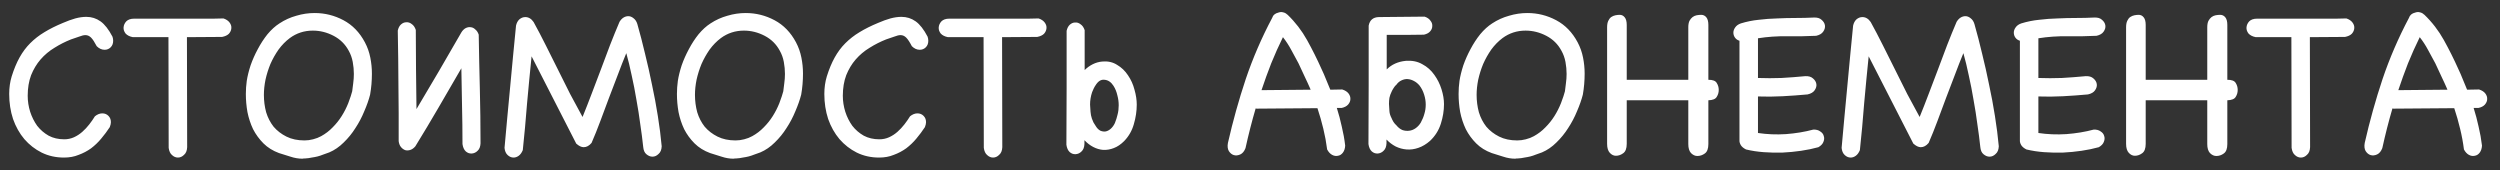 <?xml version="1.0" encoding="UTF-8"?> <svg xmlns="http://www.w3.org/2000/svg" width="147" height="10" viewBox="0 0 147 10" fill="none"><rect x="0" y="0" width="147" height="10" fill="#333333" stroke="none"/><path d="M5.58 6.839C5.721 6.724 5.867 6.666 6.018 6.666C6.159 6.666 6.278 6.715 6.376 6.812C6.473 6.909 6.521 7.033 6.521 7.183C6.521 7.263 6.499 7.36 6.455 7.475C6.305 7.705 6.137 7.93 5.951 8.151C5.774 8.364 5.576 8.554 5.355 8.722C5.134 8.881 4.89 9.009 4.625 9.106C4.369 9.212 4.082 9.265 3.763 9.265C3.286 9.265 2.848 9.168 2.451 8.973C2.062 8.779 1.721 8.514 1.43 8.178C1.147 7.842 0.926 7.449 0.767 6.998C0.616 6.538 0.541 6.048 0.541 5.526C0.541 5.155 0.59 4.81 0.687 4.492C0.82 4.067 0.974 3.696 1.151 3.378C1.328 3.06 1.536 2.781 1.774 2.543C2.022 2.295 2.3 2.078 2.61 1.893C2.928 1.698 3.29 1.517 3.697 1.349C3.962 1.234 4.205 1.146 4.426 1.084C4.656 1.022 4.873 0.991 5.076 0.991C5.385 0.991 5.664 1.08 5.911 1.256C6.159 1.433 6.393 1.734 6.614 2.158C6.641 2.238 6.654 2.317 6.654 2.397C6.654 2.556 6.605 2.684 6.508 2.781C6.411 2.878 6.292 2.927 6.15 2.927C5.982 2.927 5.827 2.856 5.686 2.715C5.562 2.476 5.452 2.308 5.355 2.211C5.257 2.114 5.147 2.065 5.023 2.065C4.926 2.065 4.811 2.092 4.678 2.145C4.546 2.189 4.378 2.246 4.174 2.317C3.839 2.45 3.516 2.613 3.206 2.808C2.897 2.993 2.623 3.223 2.384 3.497C2.155 3.762 1.969 4.072 1.827 4.425C1.695 4.779 1.629 5.181 1.629 5.632C1.629 5.95 1.677 6.264 1.774 6.573C1.872 6.874 2.009 7.148 2.185 7.396C2.371 7.634 2.597 7.829 2.862 7.979C3.127 8.12 3.432 8.191 3.777 8.191C3.98 8.191 4.17 8.151 4.347 8.072C4.524 7.992 4.687 7.886 4.837 7.754C4.988 7.621 5.125 7.475 5.248 7.316C5.372 7.157 5.483 6.998 5.58 6.839ZM13.14 1.084C13.299 1.137 13.418 1.217 13.498 1.323C13.578 1.429 13.613 1.539 13.604 1.654C13.595 1.778 13.547 1.888 13.458 1.986C13.37 2.074 13.237 2.136 13.06 2.171L10.992 2.185L11.005 8.655C10.996 8.859 10.934 9.009 10.82 9.106C10.713 9.212 10.594 9.265 10.462 9.265C10.338 9.265 10.223 9.217 10.117 9.119C10.011 9.031 9.944 8.889 9.918 8.695L9.905 2.185H7.81C7.624 2.149 7.483 2.078 7.385 1.972C7.297 1.857 7.257 1.738 7.266 1.614C7.275 1.482 7.328 1.362 7.425 1.256C7.531 1.15 7.686 1.097 7.889 1.097C7.995 1.097 8.181 1.097 8.446 1.097C8.72 1.097 9.034 1.097 9.388 1.097C9.741 1.097 10.117 1.097 10.515 1.097C10.912 1.097 11.288 1.097 11.642 1.097C11.995 1.097 12.305 1.097 12.57 1.097C12.844 1.088 13.034 1.084 13.14 1.084ZM20.701 5.433C20.728 5.256 20.75 5.08 20.768 4.903C20.794 4.717 20.807 4.531 20.807 4.346C20.807 4.116 20.785 3.882 20.741 3.643C20.697 3.404 20.617 3.183 20.503 2.98C20.299 2.6 20.003 2.308 19.614 2.105C19.225 1.902 18.819 1.8 18.394 1.8C17.89 1.8 17.439 1.946 17.042 2.238C16.794 2.423 16.573 2.649 16.379 2.914C16.193 3.179 16.034 3.462 15.901 3.762C15.778 4.063 15.68 4.372 15.61 4.691C15.548 5 15.517 5.296 15.517 5.579C15.517 5.933 15.561 6.273 15.649 6.6C15.747 6.918 15.893 7.201 16.087 7.449C16.29 7.687 16.542 7.882 16.843 8.032C17.143 8.182 17.497 8.257 17.904 8.257C18.072 8.257 18.239 8.235 18.407 8.191C18.584 8.147 18.743 8.085 18.885 8.006C19.141 7.864 19.367 7.692 19.561 7.488C19.764 7.285 19.941 7.064 20.091 6.825C20.242 6.587 20.37 6.335 20.476 6.07C20.582 5.796 20.67 5.526 20.741 5.261L20.701 5.433ZM21.762 5.566C21.683 5.875 21.568 6.202 21.417 6.547C21.276 6.892 21.104 7.219 20.9 7.528C20.706 7.838 20.476 8.12 20.211 8.377C19.954 8.633 19.672 8.828 19.362 8.96C19.221 9.013 19.097 9.057 18.991 9.093C18.885 9.137 18.779 9.172 18.673 9.199C18.567 9.225 18.452 9.248 18.328 9.265C18.213 9.292 18.08 9.309 17.93 9.318C17.912 9.318 17.89 9.318 17.864 9.318C17.837 9.327 17.811 9.331 17.784 9.331C17.554 9.331 17.32 9.292 17.081 9.212C16.843 9.141 16.617 9.071 16.405 9C16.043 8.867 15.738 8.677 15.49 8.43C15.243 8.182 15.04 7.904 14.88 7.594C14.73 7.276 14.62 6.94 14.549 6.587C14.487 6.233 14.456 5.88 14.456 5.526C14.456 5.393 14.46 5.265 14.469 5.141C14.478 5.009 14.491 4.881 14.509 4.757C14.553 4.474 14.628 4.169 14.735 3.842C14.849 3.515 14.991 3.197 15.159 2.887C15.327 2.569 15.517 2.277 15.729 2.012C15.95 1.747 16.184 1.535 16.432 1.376C16.741 1.172 17.073 1.022 17.426 0.925C17.78 0.819 18.138 0.766 18.5 0.766C19.101 0.766 19.667 0.907 20.198 1.19C20.728 1.473 21.148 1.906 21.457 2.49C21.607 2.772 21.713 3.073 21.775 3.391C21.837 3.701 21.868 4.014 21.868 4.333C21.868 4.536 21.859 4.744 21.842 4.956C21.824 5.159 21.797 5.362 21.762 5.566ZM23.389 1.8C23.424 1.641 23.486 1.522 23.574 1.442C23.671 1.354 23.777 1.309 23.892 1.309C24.007 1.301 24.113 1.336 24.211 1.415C24.317 1.486 24.396 1.601 24.449 1.76C24.458 2.582 24.462 3.36 24.462 4.094C24.471 4.828 24.48 5.601 24.489 6.414C24.94 5.663 25.382 4.916 25.815 4.173C26.248 3.422 26.686 2.666 27.128 1.906C27.198 1.791 27.282 1.707 27.38 1.654C27.486 1.601 27.587 1.583 27.685 1.601C27.782 1.61 27.87 1.654 27.95 1.734C28.038 1.804 28.105 1.906 28.149 2.039C28.166 3.144 28.189 4.209 28.215 5.234C28.241 6.26 28.255 7.325 28.255 8.43C28.246 8.624 28.189 8.77 28.082 8.867C27.985 8.965 27.87 9.018 27.738 9.027C27.614 9.035 27.499 8.996 27.393 8.907C27.287 8.81 27.221 8.664 27.194 8.47C27.194 7.692 27.185 6.954 27.168 6.255C27.15 5.548 27.137 4.801 27.128 4.014C26.677 4.783 26.23 5.552 25.788 6.322C25.346 7.082 24.891 7.842 24.423 8.602C24.334 8.708 24.237 8.779 24.131 8.814C24.025 8.85 23.923 8.854 23.826 8.828C23.729 8.792 23.645 8.73 23.574 8.642C23.503 8.554 23.459 8.439 23.442 8.297C23.442 7.731 23.442 7.183 23.442 6.653C23.442 6.114 23.437 5.579 23.428 5.049C23.428 4.518 23.424 3.988 23.415 3.457C23.406 2.918 23.397 2.366 23.389 1.8ZM38.908 8.602C38.899 8.806 38.837 8.956 38.722 9.053C38.616 9.159 38.497 9.212 38.364 9.212C38.24 9.212 38.121 9.164 38.006 9.066C37.9 8.978 37.838 8.836 37.821 8.642C37.776 8.218 37.719 7.771 37.648 7.303C37.586 6.825 37.511 6.348 37.423 5.871C37.343 5.385 37.25 4.907 37.144 4.439C37.047 3.97 36.941 3.533 36.826 3.126C36.658 3.533 36.49 3.961 36.322 4.412C36.154 4.854 35.982 5.305 35.805 5.765C35.637 6.215 35.469 6.666 35.301 7.117C35.133 7.568 34.961 7.997 34.784 8.403C34.643 8.571 34.488 8.655 34.32 8.655C34.187 8.655 34.041 8.585 33.882 8.443L31.257 3.312C31.213 3.736 31.169 4.182 31.124 4.651C31.08 5.119 31.036 5.592 30.992 6.07C30.956 6.547 30.917 7.02 30.872 7.488C30.828 7.957 30.784 8.403 30.74 8.828C30.678 8.978 30.598 9.088 30.501 9.159C30.404 9.23 30.302 9.265 30.196 9.265C30.072 9.265 29.957 9.217 29.851 9.119C29.745 9.022 29.683 8.881 29.666 8.695C29.719 8.129 29.772 7.546 29.825 6.945C29.887 6.335 29.944 5.725 29.997 5.115C30.059 4.496 30.117 3.882 30.17 3.272C30.232 2.662 30.289 2.074 30.342 1.508C30.377 1.349 30.444 1.225 30.541 1.137C30.647 1.049 30.762 1.004 30.886 1.004C31.08 1.004 31.244 1.102 31.376 1.296C31.615 1.729 31.854 2.185 32.092 2.662C32.331 3.13 32.57 3.608 32.808 4.094C33.047 4.571 33.286 5.049 33.524 5.526C33.772 5.994 34.015 6.445 34.254 6.878C34.43 6.445 34.607 5.994 34.784 5.526C34.97 5.049 35.151 4.571 35.328 4.094C35.513 3.608 35.694 3.126 35.871 2.649C36.057 2.171 36.243 1.716 36.428 1.283C36.499 1.168 36.578 1.084 36.667 1.031C36.755 0.978 36.848 0.951 36.945 0.951C37.051 0.951 37.153 0.991 37.25 1.071C37.356 1.15 37.431 1.265 37.476 1.415C37.635 1.972 37.785 2.551 37.927 3.152C38.077 3.754 38.214 4.364 38.338 4.982C38.47 5.592 38.585 6.207 38.682 6.825C38.78 7.435 38.855 8.028 38.908 8.602ZM46.049 5.433C46.075 5.256 46.098 5.08 46.115 4.903C46.142 4.717 46.155 4.531 46.155 4.346C46.155 4.116 46.133 3.882 46.089 3.643C46.045 3.404 45.965 3.183 45.85 2.98C45.647 2.6 45.351 2.308 44.962 2.105C44.573 1.902 44.166 1.8 43.742 1.8C43.238 1.8 42.787 1.946 42.389 2.238C42.142 2.423 41.921 2.649 41.726 2.914C41.541 3.179 41.382 3.462 41.249 3.762C41.125 4.063 41.028 4.372 40.957 4.691C40.895 5 40.864 5.296 40.864 5.579C40.864 5.933 40.909 6.273 40.997 6.6C41.094 6.918 41.24 7.201 41.435 7.449C41.638 7.687 41.89 7.882 42.191 8.032C42.491 8.182 42.845 8.257 43.251 8.257C43.419 8.257 43.587 8.235 43.755 8.191C43.932 8.147 44.091 8.085 44.232 8.006C44.489 7.864 44.714 7.692 44.909 7.488C45.112 7.285 45.289 7.064 45.439 6.825C45.589 6.587 45.718 6.335 45.824 6.07C45.93 5.796 46.018 5.526 46.089 5.261L46.049 5.433ZM47.11 5.566C47.03 5.875 46.915 6.202 46.765 6.547C46.624 6.892 46.451 7.219 46.248 7.528C46.053 7.838 45.824 8.12 45.558 8.377C45.302 8.633 45.019 8.828 44.71 8.96C44.568 9.013 44.445 9.057 44.339 9.093C44.232 9.137 44.126 9.172 44.02 9.199C43.914 9.225 43.799 9.248 43.675 9.265C43.561 9.292 43.428 9.309 43.278 9.318C43.26 9.318 43.238 9.318 43.212 9.318C43.185 9.327 43.158 9.331 43.132 9.331C42.902 9.331 42.668 9.292 42.429 9.212C42.191 9.141 41.965 9.071 41.753 9C41.391 8.867 41.086 8.677 40.838 8.43C40.59 8.182 40.387 7.904 40.228 7.594C40.078 7.276 39.967 6.94 39.897 6.587C39.835 6.233 39.804 5.88 39.804 5.526C39.804 5.393 39.808 5.265 39.817 5.141C39.826 5.009 39.839 4.881 39.857 4.757C39.901 4.474 39.976 4.169 40.082 3.842C40.197 3.515 40.339 3.197 40.507 2.887C40.674 2.569 40.864 2.277 41.077 2.012C41.298 1.747 41.532 1.535 41.779 1.376C42.089 1.172 42.42 1.022 42.774 0.925C43.127 0.819 43.486 0.766 43.848 0.766C44.449 0.766 45.015 0.907 45.545 1.19C46.075 1.473 46.495 1.906 46.805 2.49C46.955 2.772 47.061 3.073 47.123 3.391C47.185 3.701 47.216 4.014 47.216 4.333C47.216 4.536 47.207 4.744 47.189 4.956C47.172 5.159 47.145 5.362 47.11 5.566ZM53.51 6.839C53.651 6.724 53.797 6.666 53.947 6.666C54.089 6.666 54.208 6.715 54.305 6.812C54.403 6.909 54.451 7.033 54.451 7.183C54.451 7.263 54.429 7.36 54.385 7.475C54.234 7.705 54.066 7.93 53.881 8.151C53.704 8.364 53.505 8.554 53.284 8.722C53.063 8.881 52.82 9.009 52.555 9.106C52.299 9.212 52.011 9.265 51.693 9.265C51.216 9.265 50.778 9.168 50.38 8.973C49.991 8.779 49.651 8.514 49.359 8.178C49.077 7.842 48.855 7.449 48.696 6.998C48.546 6.538 48.471 6.048 48.471 5.526C48.471 5.155 48.52 4.81 48.617 4.492C48.749 4.067 48.904 3.696 49.081 3.378C49.258 3.06 49.465 2.781 49.704 2.543C49.952 2.295 50.23 2.078 50.539 1.893C50.858 1.698 51.22 1.517 51.627 1.349C51.892 1.234 52.135 1.146 52.356 1.084C52.586 1.022 52.803 0.991 53.006 0.991C53.315 0.991 53.594 1.08 53.841 1.256C54.089 1.433 54.323 1.734 54.544 2.158C54.57 2.238 54.584 2.317 54.584 2.397C54.584 2.556 54.535 2.684 54.438 2.781C54.341 2.878 54.221 2.927 54.08 2.927C53.912 2.927 53.757 2.856 53.616 2.715C53.492 2.476 53.382 2.308 53.284 2.211C53.187 2.114 53.077 2.065 52.953 2.065C52.855 2.065 52.741 2.092 52.608 2.145C52.475 2.189 52.307 2.246 52.104 2.317C51.768 2.45 51.446 2.613 51.136 2.808C50.827 2.993 50.553 3.223 50.314 3.497C50.084 3.762 49.899 4.072 49.757 4.425C49.625 4.779 49.558 5.181 49.558 5.632C49.558 5.95 49.607 6.264 49.704 6.573C49.801 6.874 49.938 7.148 50.115 7.396C50.301 7.634 50.526 7.829 50.791 7.979C51.057 8.12 51.362 8.191 51.706 8.191C51.91 8.191 52.1 8.151 52.276 8.072C52.453 7.992 52.617 7.886 52.767 7.754C52.917 7.621 53.054 7.475 53.178 7.316C53.302 7.157 53.412 6.998 53.51 6.839ZM61.07 1.084C61.229 1.137 61.348 1.217 61.428 1.323C61.507 1.429 61.543 1.539 61.534 1.654C61.525 1.778 61.476 1.888 61.388 1.986C61.3 2.074 61.167 2.136 60.99 2.171L58.922 2.185L58.935 8.655C58.926 8.859 58.864 9.009 58.749 9.106C58.643 9.212 58.524 9.265 58.391 9.265C58.267 9.265 58.153 9.217 58.047 9.119C57.941 9.031 57.874 8.889 57.848 8.695L57.834 2.185H55.739C55.554 2.149 55.412 2.078 55.315 1.972C55.227 1.857 55.187 1.738 55.196 1.614C55.205 1.482 55.258 1.362 55.355 1.256C55.461 1.15 55.616 1.097 55.819 1.097C55.925 1.097 56.111 1.097 56.376 1.097C56.65 1.097 56.964 1.097 57.317 1.097C57.671 1.097 58.047 1.097 58.444 1.097C58.842 1.097 59.218 1.097 59.571 1.097C59.925 1.097 60.234 1.097 60.5 1.097C60.774 1.088 60.964 1.084 61.07 1.084ZM63.765 8.47C63.756 8.664 63.699 8.81 63.592 8.907C63.495 9.004 63.38 9.057 63.248 9.066C63.124 9.075 63.009 9.035 62.903 8.947C62.797 8.85 62.73 8.704 62.704 8.509C62.713 7.387 62.717 6.273 62.717 5.168C62.717 4.063 62.717 2.945 62.717 1.813C62.753 1.654 62.815 1.535 62.903 1.455C63 1.367 63.106 1.323 63.221 1.323C63.336 1.314 63.442 1.349 63.539 1.429C63.645 1.499 63.725 1.614 63.778 1.773V4.12C63.919 3.979 64.079 3.864 64.255 3.776C64.432 3.687 64.622 3.634 64.826 3.617C65.153 3.59 65.44 3.656 65.687 3.815C65.944 3.966 66.156 4.169 66.324 4.425C66.501 4.682 66.629 4.965 66.708 5.274C66.797 5.583 66.841 5.875 66.841 6.149C66.841 6.529 66.784 6.914 66.669 7.303C66.562 7.683 66.373 8.014 66.099 8.297C65.904 8.492 65.701 8.629 65.489 8.708C65.285 8.788 65.078 8.823 64.865 8.814C64.662 8.797 64.468 8.739 64.282 8.642C64.096 8.545 63.924 8.412 63.765 8.244V8.47ZM64.096 6.149C64.105 6.291 64.114 6.432 64.123 6.573C64.132 6.706 64.158 6.839 64.202 6.971C64.229 7.042 64.26 7.117 64.295 7.197C64.339 7.276 64.383 7.347 64.428 7.409C64.507 7.541 64.6 7.634 64.706 7.687C64.812 7.731 64.918 7.745 65.024 7.727C65.13 7.701 65.228 7.648 65.316 7.568C65.413 7.48 65.493 7.369 65.555 7.236C65.626 7.06 65.679 6.892 65.714 6.733C65.758 6.565 65.78 6.383 65.78 6.189C65.78 5.994 65.754 5.8 65.701 5.606C65.656 5.402 65.581 5.217 65.475 5.049C65.334 4.828 65.157 4.708 64.945 4.691C64.742 4.664 64.565 4.775 64.415 5.022C64.397 5.04 64.361 5.102 64.308 5.208C64.264 5.305 64.233 5.376 64.216 5.42C64.136 5.659 64.096 5.902 64.096 6.149ZM79.097 8.562C79.088 8.73 79.044 8.867 78.964 8.973C78.885 9.08 78.787 9.141 78.672 9.159C78.558 9.186 78.443 9.168 78.328 9.106C78.213 9.044 78.116 8.938 78.036 8.788C77.983 8.372 77.908 7.966 77.811 7.568C77.713 7.161 77.598 6.759 77.466 6.361L73.952 6.388C73.934 6.388 73.912 6.388 73.886 6.388C73.868 6.379 73.85 6.375 73.833 6.375C73.612 7.126 73.413 7.904 73.236 8.708C73.165 8.894 73.064 9.018 72.931 9.08C72.798 9.141 72.67 9.155 72.546 9.119C72.432 9.084 72.334 9.004 72.255 8.881C72.184 8.757 72.166 8.598 72.202 8.403C72.493 7.122 72.843 5.871 73.249 4.651C73.665 3.422 74.182 2.224 74.801 1.057C74.854 0.89 74.978 0.783 75.172 0.739C75.269 0.704 75.362 0.699 75.45 0.726C75.539 0.744 75.614 0.783 75.676 0.845C75.685 0.845 75.689 0.85 75.689 0.859C75.689 0.859 75.694 0.859 75.702 0.859C76.162 1.301 76.546 1.8 76.856 2.357C77.165 2.914 77.448 3.48 77.704 4.054C77.802 4.257 77.89 4.461 77.97 4.664C78.058 4.867 78.142 5.071 78.222 5.274L78.924 5.261C79.092 5.314 79.216 5.393 79.296 5.499C79.375 5.606 79.411 5.716 79.402 5.831C79.402 5.937 79.358 6.043 79.269 6.149C79.181 6.246 79.053 6.313 78.885 6.348H78.606C78.721 6.71 78.818 7.077 78.898 7.449C78.986 7.811 79.053 8.182 79.097 8.562ZM75.437 2.185C75.19 2.688 74.96 3.201 74.748 3.723C74.544 4.244 74.354 4.77 74.177 5.301L77.068 5.274C76.953 5.009 76.834 4.748 76.71 4.492C76.595 4.235 76.476 3.979 76.352 3.723C76.211 3.466 76.069 3.206 75.928 2.94C75.786 2.675 75.623 2.423 75.437 2.185ZM81.526 8.43C81.517 8.624 81.46 8.77 81.353 8.867C81.256 8.965 81.141 9.018 81.009 9.027C80.885 9.035 80.77 8.996 80.664 8.907C80.558 8.81 80.492 8.664 80.465 8.47C80.474 7.347 80.478 6.189 80.478 4.996C80.478 3.802 80.478 2.64 80.478 1.508C80.54 1.181 80.739 1.013 81.075 1.004C81.526 0.996 81.972 0.991 82.414 0.991C82.865 0.982 83.316 0.978 83.767 0.978C83.926 1.031 84.041 1.111 84.111 1.217C84.191 1.314 84.226 1.42 84.218 1.535C84.218 1.65 84.173 1.756 84.085 1.853C84.005 1.941 83.886 2.003 83.727 2.039C83.356 2.039 82.989 2.043 82.626 2.052C82.273 2.052 81.91 2.052 81.539 2.052V4.081C81.831 3.789 82.206 3.621 82.666 3.577C83.037 3.55 83.36 3.617 83.634 3.776C83.917 3.926 84.151 4.134 84.337 4.399C84.522 4.655 84.664 4.938 84.761 5.248C84.858 5.557 84.907 5.849 84.907 6.123C84.907 6.503 84.845 6.887 84.721 7.276C84.598 7.665 84.385 8.001 84.085 8.284C83.864 8.478 83.634 8.615 83.395 8.695C83.165 8.775 82.936 8.806 82.706 8.788C82.485 8.77 82.273 8.713 82.069 8.615C81.866 8.509 81.685 8.372 81.526 8.204V8.43ZM81.672 6.109C81.68 6.251 81.689 6.392 81.698 6.534C81.707 6.666 81.747 6.799 81.817 6.931C81.844 7.002 81.884 7.082 81.937 7.17C81.99 7.25 82.047 7.316 82.109 7.369C82.215 7.502 82.335 7.594 82.467 7.648C82.6 7.692 82.732 7.705 82.865 7.687C82.998 7.67 83.121 7.621 83.236 7.541C83.36 7.453 83.462 7.343 83.541 7.21C83.638 7.033 83.709 6.861 83.753 6.693C83.806 6.525 83.833 6.344 83.833 6.149C83.833 5.955 83.802 5.76 83.74 5.566C83.678 5.362 83.585 5.181 83.462 5.022C83.364 4.907 83.254 4.819 83.13 4.757C83.015 4.695 82.896 4.66 82.772 4.651C82.648 4.642 82.525 4.669 82.401 4.73C82.286 4.783 82.184 4.872 82.096 4.996C82.061 5.013 82.012 5.071 81.95 5.168C81.888 5.265 81.848 5.336 81.831 5.38C81.769 5.504 81.725 5.628 81.698 5.751C81.68 5.866 81.672 5.986 81.672 6.109ZM92.01 5.433C92.037 5.256 92.059 5.08 92.076 4.903C92.103 4.717 92.116 4.531 92.116 4.346C92.116 4.116 92.094 3.882 92.05 3.643C92.005 3.404 91.926 3.183 91.811 2.98C91.608 2.6 91.312 2.308 90.923 2.105C90.534 1.902 90.127 1.8 89.703 1.8C89.199 1.8 88.748 1.946 88.35 2.238C88.103 2.423 87.882 2.649 87.687 2.914C87.502 3.179 87.343 3.462 87.21 3.762C87.086 4.063 86.989 4.372 86.918 4.691C86.856 5 86.825 5.296 86.825 5.579C86.825 5.933 86.87 6.273 86.958 6.6C87.055 6.918 87.201 7.201 87.396 7.449C87.599 7.687 87.851 7.882 88.151 8.032C88.452 8.182 88.805 8.257 89.212 8.257C89.38 8.257 89.548 8.235 89.716 8.191C89.893 8.147 90.052 8.085 90.193 8.006C90.45 7.864 90.675 7.692 90.87 7.488C91.073 7.285 91.25 7.064 91.4 6.825C91.55 6.587 91.678 6.335 91.784 6.07C91.891 5.796 91.979 5.526 92.05 5.261L92.01 5.433ZM93.071 5.566C92.991 5.875 92.876 6.202 92.726 6.547C92.585 6.892 92.412 7.219 92.209 7.528C92.014 7.838 91.784 8.12 91.519 8.377C91.263 8.633 90.98 8.828 90.671 8.96C90.529 9.013 90.406 9.057 90.299 9.093C90.193 9.137 90.087 9.172 89.981 9.199C89.875 9.225 89.76 9.248 89.636 9.265C89.522 9.292 89.389 9.309 89.239 9.318C89.221 9.318 89.199 9.318 89.172 9.318C89.146 9.327 89.119 9.331 89.093 9.331C88.863 9.331 88.629 9.292 88.39 9.212C88.151 9.141 87.926 9.071 87.714 9C87.351 8.867 87.046 8.677 86.799 8.43C86.551 8.182 86.348 7.904 86.189 7.594C86.039 7.276 85.928 6.94 85.858 6.587C85.796 6.233 85.765 5.88 85.765 5.526C85.765 5.393 85.769 5.265 85.778 5.141C85.787 5.009 85.8 4.881 85.818 4.757C85.862 4.474 85.937 4.169 86.043 3.842C86.158 3.515 86.299 3.197 86.467 2.887C86.635 2.569 86.825 2.277 87.038 2.012C87.259 1.747 87.493 1.535 87.74 1.376C88.05 1.172 88.381 1.022 88.735 0.925C89.088 0.819 89.446 0.766 89.809 0.766C90.41 0.766 90.976 0.907 91.506 1.19C92.037 1.473 92.456 1.906 92.766 2.49C92.916 2.772 93.022 3.073 93.084 3.391C93.146 3.701 93.177 4.014 93.177 4.333C93.177 4.536 93.168 4.744 93.15 4.956C93.133 5.159 93.106 5.362 93.071 5.566ZM100.452 4.691C100.708 4.691 100.872 4.752 100.942 4.876C101.022 5 101.062 5.137 101.062 5.287C101.062 5.438 101.022 5.575 100.942 5.698C100.872 5.822 100.708 5.888 100.452 5.897V8.47C100.452 8.744 100.381 8.929 100.24 9.027C100.107 9.124 99.961 9.172 99.802 9.172C99.669 9.172 99.546 9.115 99.431 9C99.325 8.885 99.272 8.708 99.272 8.47V5.897H95.652V8.456C95.652 8.73 95.581 8.916 95.44 9.013C95.307 9.111 95.166 9.159 95.015 9.159C94.883 9.159 94.763 9.102 94.657 8.987C94.551 8.872 94.498 8.695 94.498 8.456V1.601C94.498 1.451 94.52 1.327 94.564 1.23C94.609 1.133 94.666 1.057 94.737 1.004C94.816 0.951 94.9 0.916 94.989 0.898C95.077 0.881 95.161 0.872 95.241 0.872C95.356 0.872 95.453 0.92 95.532 1.018C95.612 1.115 95.652 1.265 95.652 1.469V4.691H99.272V1.601C99.272 1.451 99.294 1.327 99.338 1.23C99.391 1.133 99.453 1.057 99.524 1.004C99.594 0.951 99.674 0.916 99.762 0.898C99.859 0.881 99.948 0.872 100.027 0.872C100.151 0.872 100.253 0.92 100.332 1.018C100.412 1.115 100.452 1.265 100.452 1.469V4.691ZM106.617 7.621C106.785 7.612 106.922 7.648 107.028 7.727C107.143 7.798 107.214 7.891 107.24 8.006C107.276 8.112 107.267 8.227 107.214 8.35C107.17 8.465 107.072 8.567 106.922 8.655C106.604 8.744 106.264 8.814 105.901 8.867C105.539 8.92 105.172 8.956 104.801 8.973C104.429 8.982 104.062 8.973 103.7 8.947C103.338 8.92 102.993 8.867 102.666 8.788C102.524 8.717 102.423 8.633 102.361 8.536C102.299 8.43 102.272 8.328 102.281 8.231V8.218V2.397C102.166 2.361 102.078 2.299 102.016 2.211C101.954 2.123 101.923 2.025 101.923 1.919C101.923 1.813 101.959 1.712 102.029 1.614C102.1 1.508 102.211 1.429 102.361 1.376C102.706 1.27 103.055 1.199 103.408 1.164C103.771 1.119 104.133 1.093 104.496 1.084C104.858 1.066 105.221 1.057 105.583 1.057C105.945 1.057 106.303 1.049 106.657 1.031C106.851 1.022 107.002 1.066 107.108 1.164C107.223 1.261 107.289 1.371 107.307 1.495C107.324 1.619 107.289 1.743 107.201 1.866C107.121 1.981 106.984 2.061 106.79 2.105C106.259 2.131 105.693 2.14 105.092 2.131C104.5 2.123 103.925 2.162 103.369 2.251V4.585C103.828 4.602 104.288 4.602 104.748 4.585C105.216 4.558 105.685 4.523 106.153 4.478C106.348 4.47 106.498 4.514 106.604 4.611C106.719 4.708 106.785 4.819 106.803 4.943C106.821 5.066 106.785 5.19 106.697 5.314C106.617 5.429 106.48 5.508 106.286 5.552C105.8 5.597 105.309 5.632 104.814 5.659C104.328 5.685 103.846 5.689 103.369 5.672V7.82C103.899 7.899 104.447 7.922 105.013 7.886C105.587 7.842 106.122 7.754 106.617 7.621ZM117.529 8.602C117.52 8.806 117.458 8.956 117.343 9.053C117.237 9.159 117.118 9.212 116.985 9.212C116.861 9.212 116.742 9.164 116.627 9.066C116.521 8.978 116.459 8.836 116.442 8.642C116.397 8.218 116.34 7.771 116.269 7.303C116.207 6.825 116.132 6.348 116.044 5.871C115.964 5.385 115.871 4.907 115.765 4.439C115.668 3.97 115.562 3.533 115.447 3.126C115.279 3.533 115.111 3.961 114.943 4.412C114.775 4.854 114.603 5.305 114.426 5.765C114.258 6.215 114.09 6.666 113.922 7.117C113.754 7.568 113.582 7.997 113.405 8.403C113.264 8.571 113.109 8.655 112.941 8.655C112.808 8.655 112.663 8.585 112.503 8.443L109.878 3.312C109.834 3.736 109.79 4.182 109.745 4.651C109.701 5.119 109.657 5.592 109.613 6.07C109.577 6.547 109.538 7.02 109.494 7.488C109.449 7.957 109.405 8.403 109.361 8.828C109.299 8.978 109.219 9.088 109.122 9.159C109.025 9.23 108.923 9.265 108.817 9.265C108.694 9.265 108.579 9.217 108.473 9.119C108.366 9.022 108.305 8.881 108.287 8.695C108.34 8.129 108.393 7.546 108.446 6.945C108.508 6.335 108.565 5.725 108.618 5.115C108.68 4.496 108.738 3.882 108.791 3.272C108.853 2.662 108.91 2.074 108.963 1.508C108.998 1.349 109.065 1.225 109.162 1.137C109.268 1.049 109.383 1.004 109.507 1.004C109.701 1.004 109.865 1.102 109.997 1.296C110.236 1.729 110.475 2.185 110.713 2.662C110.952 3.13 111.191 3.608 111.429 4.094C111.668 4.571 111.907 5.049 112.145 5.526C112.393 5.994 112.636 6.445 112.875 6.878C113.052 6.445 113.228 5.994 113.405 5.526C113.591 5.049 113.772 4.571 113.949 4.094C114.134 3.608 114.316 3.126 114.492 2.649C114.678 2.171 114.864 1.716 115.049 1.283C115.12 1.168 115.2 1.084 115.288 1.031C115.376 0.978 115.469 0.951 115.566 0.951C115.673 0.951 115.774 0.991 115.871 1.071C115.977 1.15 116.053 1.265 116.097 1.415C116.256 1.972 116.406 2.551 116.548 3.152C116.698 3.754 116.835 4.364 116.959 4.982C117.091 5.592 117.206 6.207 117.303 6.825C117.401 7.435 117.476 8.028 117.529 8.602ZM123.105 7.621C123.273 7.612 123.41 7.648 123.517 7.727C123.631 7.798 123.702 7.891 123.729 8.006C123.764 8.112 123.755 8.227 123.702 8.35C123.658 8.465 123.561 8.567 123.41 8.655C123.092 8.744 122.752 8.814 122.389 8.867C122.027 8.92 121.66 8.956 121.289 8.973C120.918 8.982 120.551 8.973 120.188 8.947C119.826 8.92 119.481 8.867 119.154 8.788C119.013 8.717 118.911 8.633 118.849 8.536C118.787 8.43 118.761 8.328 118.77 8.231V8.218V2.397C118.655 2.361 118.566 2.299 118.504 2.211C118.442 2.123 118.412 2.025 118.412 1.919C118.412 1.813 118.447 1.712 118.518 1.614C118.588 1.508 118.699 1.429 118.849 1.376C119.194 1.27 119.543 1.199 119.897 1.164C120.259 1.119 120.621 1.093 120.984 1.084C121.346 1.066 121.709 1.057 122.071 1.057C122.434 1.057 122.792 1.049 123.145 1.031C123.34 1.022 123.49 1.066 123.596 1.164C123.711 1.261 123.777 1.371 123.795 1.495C123.813 1.619 123.777 1.743 123.689 1.866C123.609 1.981 123.472 2.061 123.278 2.105C122.747 2.131 122.182 2.14 121.581 2.131C120.988 2.123 120.414 2.162 119.857 2.251V4.585C120.317 4.602 120.776 4.602 121.236 4.585C121.704 4.558 122.173 4.523 122.641 4.478C122.836 4.47 122.986 4.514 123.092 4.611C123.207 4.708 123.273 4.819 123.291 4.943C123.309 5.066 123.273 5.19 123.185 5.314C123.105 5.429 122.968 5.508 122.774 5.552C122.288 5.597 121.797 5.632 121.302 5.659C120.816 5.685 120.334 5.689 119.857 5.672V7.82C120.387 7.899 120.935 7.922 121.501 7.886C122.076 7.842 122.61 7.754 123.105 7.621ZM130.967 4.691C131.224 4.691 131.387 4.752 131.458 4.876C131.538 5 131.577 5.137 131.577 5.287C131.577 5.438 131.538 5.575 131.458 5.698C131.387 5.822 131.224 5.888 130.967 5.897V8.47C130.967 8.744 130.897 8.929 130.755 9.027C130.623 9.124 130.477 9.172 130.318 9.172C130.185 9.172 130.061 9.115 129.946 9C129.84 8.885 129.787 8.708 129.787 8.47V5.897H126.167V8.456C126.167 8.73 126.097 8.916 125.955 9.013C125.823 9.111 125.681 9.159 125.531 9.159C125.398 9.159 125.279 9.102 125.173 8.987C125.067 8.872 125.014 8.695 125.014 8.456V1.601C125.014 1.451 125.036 1.327 125.08 1.23C125.124 1.133 125.182 1.057 125.253 1.004C125.332 0.951 125.416 0.916 125.504 0.898C125.593 0.881 125.677 0.872 125.756 0.872C125.871 0.872 125.969 0.92 126.048 1.018C126.128 1.115 126.167 1.265 126.167 1.469V4.691H129.787V1.601C129.787 1.451 129.809 1.327 129.854 1.23C129.907 1.133 129.969 1.057 130.039 1.004C130.11 0.951 130.19 0.916 130.278 0.898C130.375 0.881 130.464 0.872 130.543 0.872C130.667 0.872 130.769 0.92 130.848 1.018C130.928 1.115 130.967 1.265 130.967 1.469V4.691ZM137.968 1.084C138.127 1.137 138.247 1.217 138.326 1.323C138.406 1.429 138.441 1.539 138.432 1.654C138.423 1.778 138.375 1.888 138.286 1.986C138.198 2.074 138.065 2.136 137.889 2.171L135.82 2.185L135.833 8.655C135.825 8.859 135.763 9.009 135.648 9.106C135.542 9.212 135.422 9.265 135.29 9.265C135.166 9.265 135.051 9.217 134.945 9.119C134.839 9.031 134.773 8.889 134.746 8.695L134.733 2.185H132.638C132.452 2.149 132.311 2.078 132.213 1.972C132.125 1.857 132.085 1.738 132.094 1.614C132.103 1.482 132.156 1.362 132.253 1.256C132.359 1.15 132.514 1.097 132.717 1.097C132.823 1.097 133.009 1.097 133.274 1.097C133.548 1.097 133.862 1.097 134.216 1.097C134.569 1.097 134.945 1.097 135.343 1.097C135.741 1.097 136.116 1.097 136.47 1.097C136.823 1.097 137.133 1.097 137.398 1.097C137.672 1.088 137.862 1.084 137.968 1.084ZM145.941 8.562C145.932 8.73 145.887 8.867 145.808 8.973C145.728 9.08 145.631 9.141 145.516 9.159C145.401 9.186 145.286 9.168 145.171 9.106C145.057 9.044 144.959 8.938 144.88 8.788C144.827 8.372 144.752 7.966 144.654 7.568C144.557 7.161 144.442 6.759 144.31 6.361L140.796 6.388C140.778 6.388 140.756 6.388 140.729 6.388C140.712 6.379 140.694 6.375 140.676 6.375C140.455 7.126 140.257 7.904 140.08 8.708C140.009 8.894 139.907 9.018 139.775 9.08C139.642 9.141 139.514 9.155 139.39 9.119C139.275 9.084 139.178 9.004 139.099 8.881C139.028 8.757 139.01 8.598 139.046 8.403C139.337 7.122 139.686 5.871 140.093 4.651C140.508 3.422 141.026 2.224 141.644 1.057C141.697 0.89 141.821 0.783 142.016 0.739C142.113 0.704 142.206 0.699 142.294 0.726C142.383 0.744 142.458 0.783 142.52 0.845C142.528 0.845 142.533 0.85 142.533 0.859C142.533 0.859 142.537 0.859 142.546 0.859C143.006 1.301 143.39 1.8 143.7 2.357C144.009 2.914 144.292 3.48 144.548 4.054C144.646 4.257 144.734 4.461 144.813 4.664C144.902 4.867 144.986 5.071 145.065 5.274L145.768 5.261C145.936 5.314 146.06 5.393 146.139 5.499C146.219 5.606 146.254 5.716 146.246 5.831C146.246 5.937 146.201 6.043 146.113 6.149C146.025 6.246 145.896 6.313 145.728 6.348H145.45C145.565 6.71 145.662 7.077 145.742 7.449C145.83 7.811 145.896 8.182 145.941 8.562ZM142.281 2.185C142.033 2.688 141.804 3.201 141.591 3.723C141.388 4.244 141.198 4.77 141.021 5.301L143.912 5.274C143.797 5.009 143.678 4.748 143.554 4.492C143.439 4.235 143.32 3.979 143.196 3.723C143.054 3.466 142.913 3.206 142.771 2.94C142.63 2.675 142.467 2.423 142.281 2.185Z" fill="white"></path></svg> 